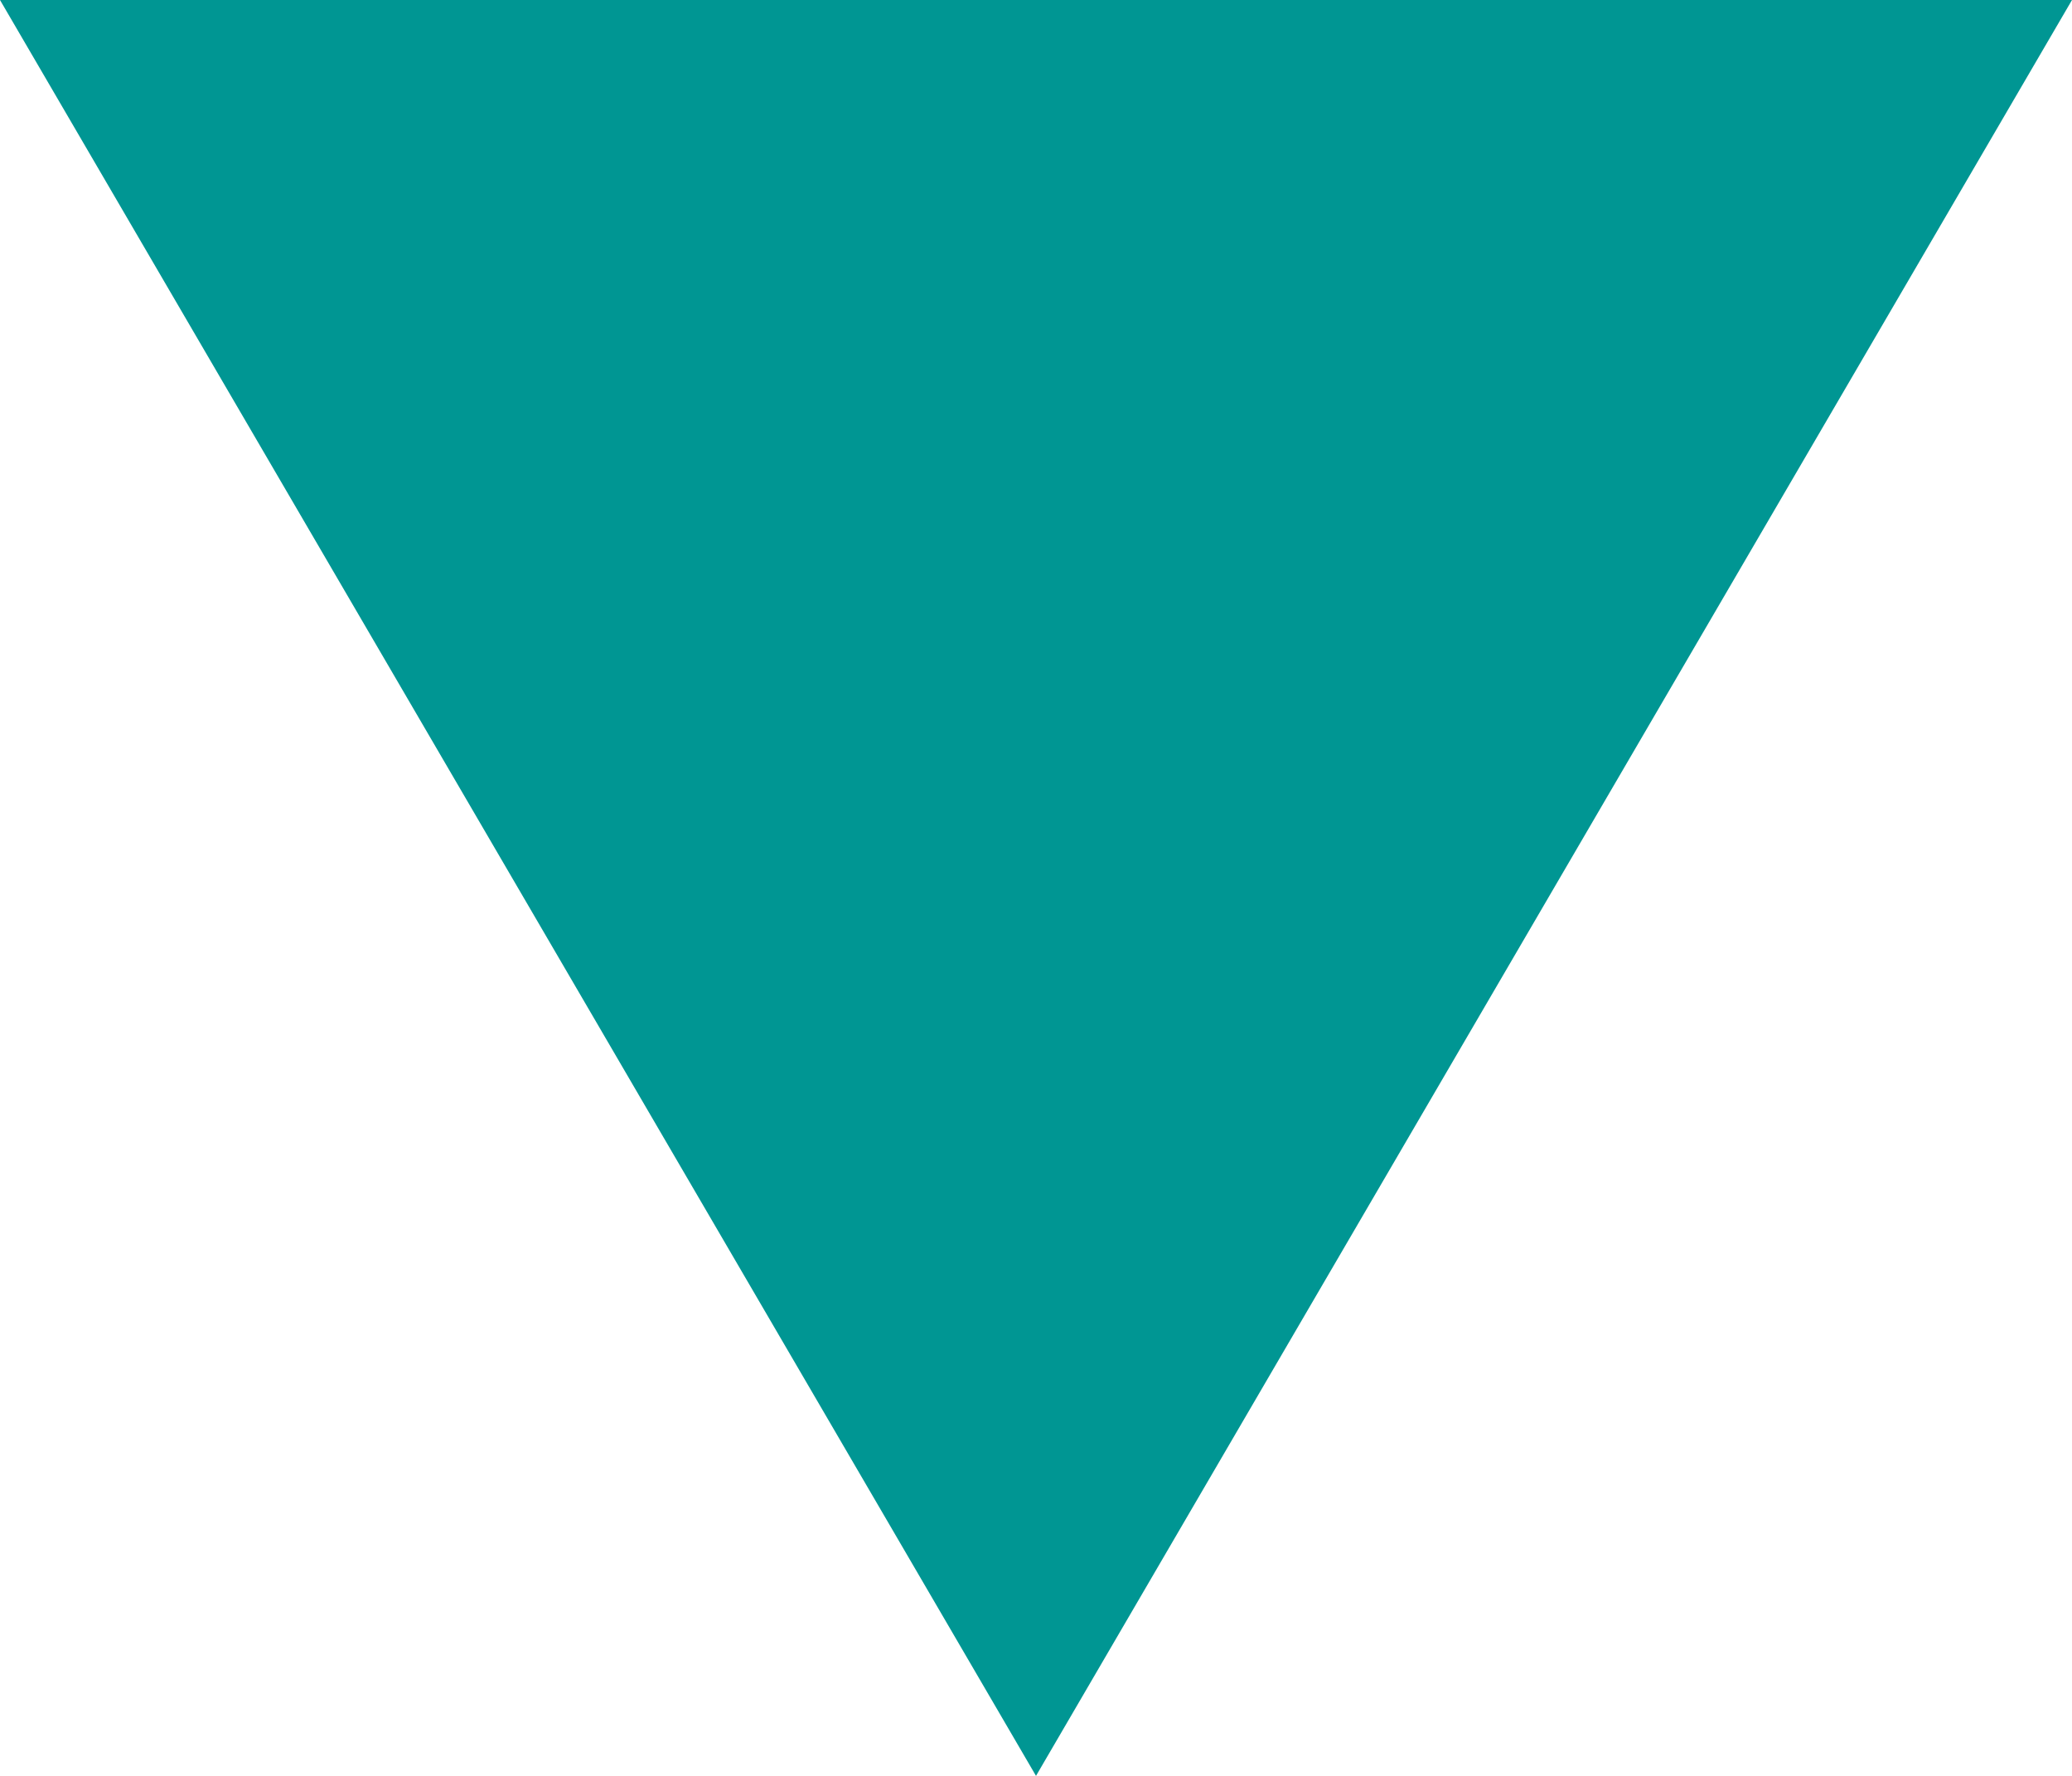 <svg xmlns="http://www.w3.org/2000/svg" viewBox="0 0 7 6">
  <defs>
    <style>
      .b3920ad4-c46c-4f38-b433-de98e5231c34 {
        fill: #009693;
      }
    </style>
  </defs>
  <g id="b3fcd1dc-5984-488d-a12f-7f23d0c367e2" data-name="レイヤー 2">
    <g id="b4febb8b-359a-46d1-943d-7fbde06578fe" data-name="レイヤー 1">
      <polygon class="b3920ad4-c46c-4f38-b433-de98e5231c34" points="7 0 0 0 3.5 6 7 0"/>
    </g>
  </g>
</svg>
